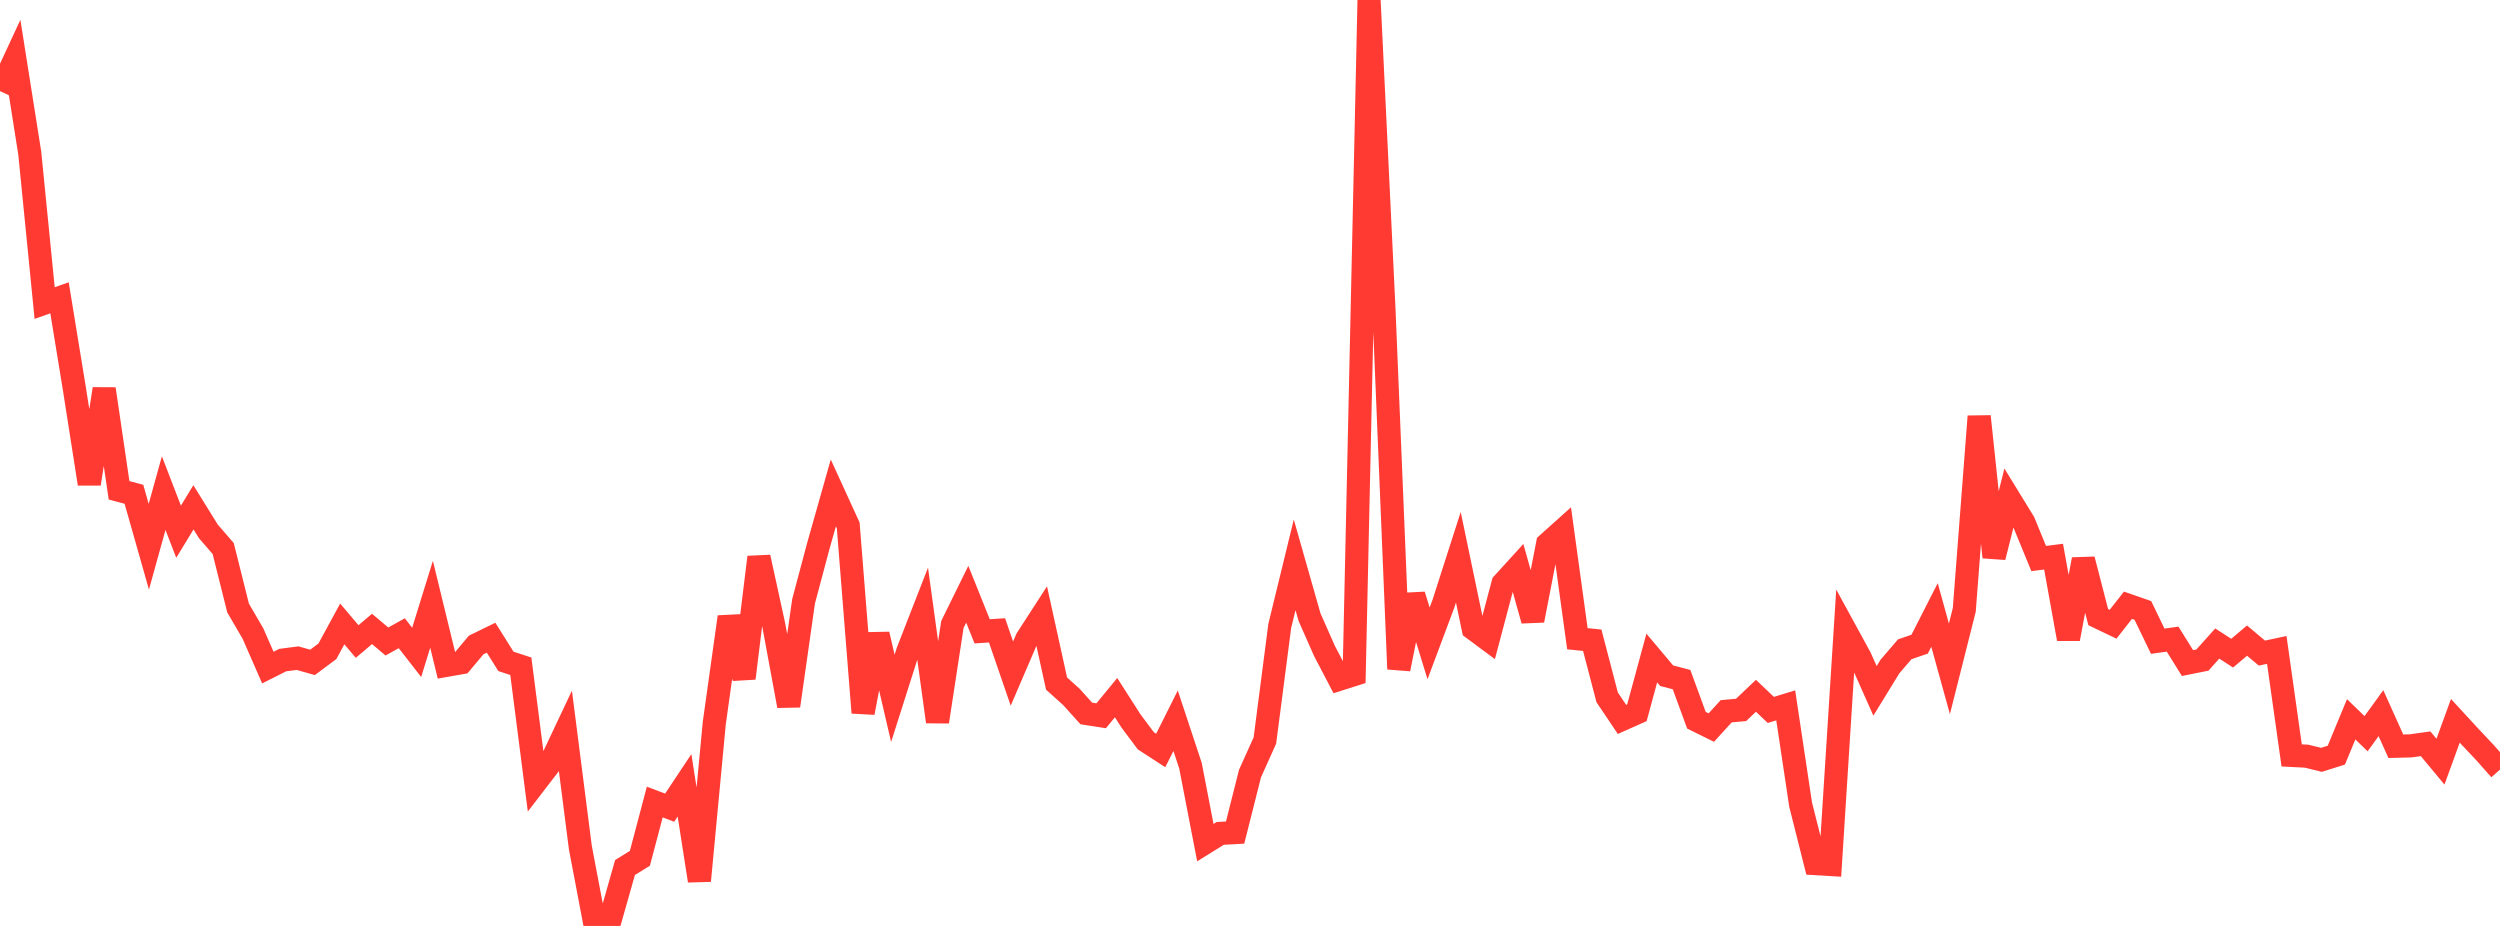 <?xml version="1.0" standalone="no"?>
<!DOCTYPE svg PUBLIC "-//W3C//DTD SVG 1.1//EN" "http://www.w3.org/Graphics/SVG/1.1/DTD/svg11.dtd">

<svg width="135" height="50" viewBox="0 0 135 50" preserveAspectRatio="none" 
  xmlns="http://www.w3.org/2000/svg"
  xmlns:xlink="http://www.w3.org/1999/xlink">


<polyline points="0.0, 4.921 0.804, 3.192 1.607, 8.267 2.411, 16.365 3.214, 16.081 4.018, 21.001 4.821, 26.126 5.625, 21.002 6.429, 26.477 7.232, 26.691 8.036, 29.524 8.839, 26.628 9.643, 28.713 10.446, 27.394 11.25, 28.692 12.054, 29.624 12.857, 32.835 13.661, 34.215 14.464, 36.049 15.268, 35.644 16.071, 35.54 16.875, 35.769 17.679, 35.17 18.482, 33.693 19.286, 34.643 20.089, 33.962 20.893, 34.641 21.696, 34.194 22.5, 35.228 23.304, 32.63 24.107, 35.928 24.911, 35.786 25.714, 34.828 26.518, 34.436 27.321, 35.715 28.125, 35.977 28.929, 42.243 29.732, 41.198 30.536, 39.496 31.339, 45.768 32.143, 50.0 32.946, 49.682 33.75, 46.846 34.554, 46.349 35.357, 43.31 36.161, 43.614 36.964, 42.407 37.768, 47.562 38.571, 39.046 39.375, 33.312 40.179, 36.626 40.982, 30.089 41.786, 33.772 42.589, 38.118 43.393, 32.468 44.196, 29.457 45.0, 26.617 45.804, 28.374 46.607, 38.486 47.411, 34.252 48.214, 37.711 49.018, 35.183 49.821, 33.122 50.625, 38.974 51.429, 33.723 52.232, 32.089 53.036, 34.092 53.839, 34.039 54.643, 36.373 55.446, 34.503 56.25, 33.259 57.054, 36.911 57.857, 37.636 58.661, 38.527 59.464, 38.652 60.268, 37.673 61.071, 38.929 61.875, 40.003 62.679, 40.525 63.482, 38.921 64.286, 41.349 65.089, 45.502 65.893, 45.003 66.696, 44.959 67.5, 41.773 68.304, 39.987 69.107, 33.799 69.911, 30.501 70.714, 33.324 71.518, 35.144 72.321, 36.68 73.125, 36.425 73.929, 0.0 74.732, 16.674 75.536, 36.128 76.339, 32.133 77.143, 34.742 77.946, 32.597 78.75, 30.092 79.554, 33.945 80.357, 34.541 81.161, 31.51 81.964, 30.629 82.768, 33.502 83.571, 29.366 84.375, 28.645 85.179, 34.491 85.982, 34.573 86.786, 37.655 87.589, 38.849 88.393, 38.491 89.196, 35.533 90.0, 36.489 90.804, 36.699 91.607, 38.892 92.411, 39.289 93.214, 38.408 94.018, 38.336 94.821, 37.572 95.625, 38.336 96.429, 38.089 97.232, 43.44 98.036, 46.634 98.839, 46.682 99.643, 34.03 100.446, 35.5 101.25, 37.307 102.054, 35.997 102.857, 35.061 103.661, 34.785 104.464, 33.208 105.268, 36.117 106.071, 32.934 106.875, 22.484 107.679, 30.087 108.482, 26.892 109.286, 28.203 110.089, 30.161 110.893, 30.058 111.696, 34.501 112.5, 30.209 113.304, 33.324 114.107, 33.708 114.911, 32.683 115.714, 32.963 116.518, 34.625 117.321, 34.513 118.125, 35.806 118.929, 35.645 119.732, 34.751 120.536, 35.271 121.339, 34.592 122.143, 35.267 122.946, 35.095 123.75, 40.792 124.554, 40.833 125.357, 41.031 126.161, 40.779 126.964, 38.842 127.768, 39.62 128.571, 38.511 129.375, 40.297 130.179, 40.276 130.982, 40.164 131.786, 41.131 132.589, 38.923 133.393, 39.796 134.196, 40.649 135.0, 41.557" fill="none" stroke="#ff3a33" stroke-width="1.25"/>

</svg>